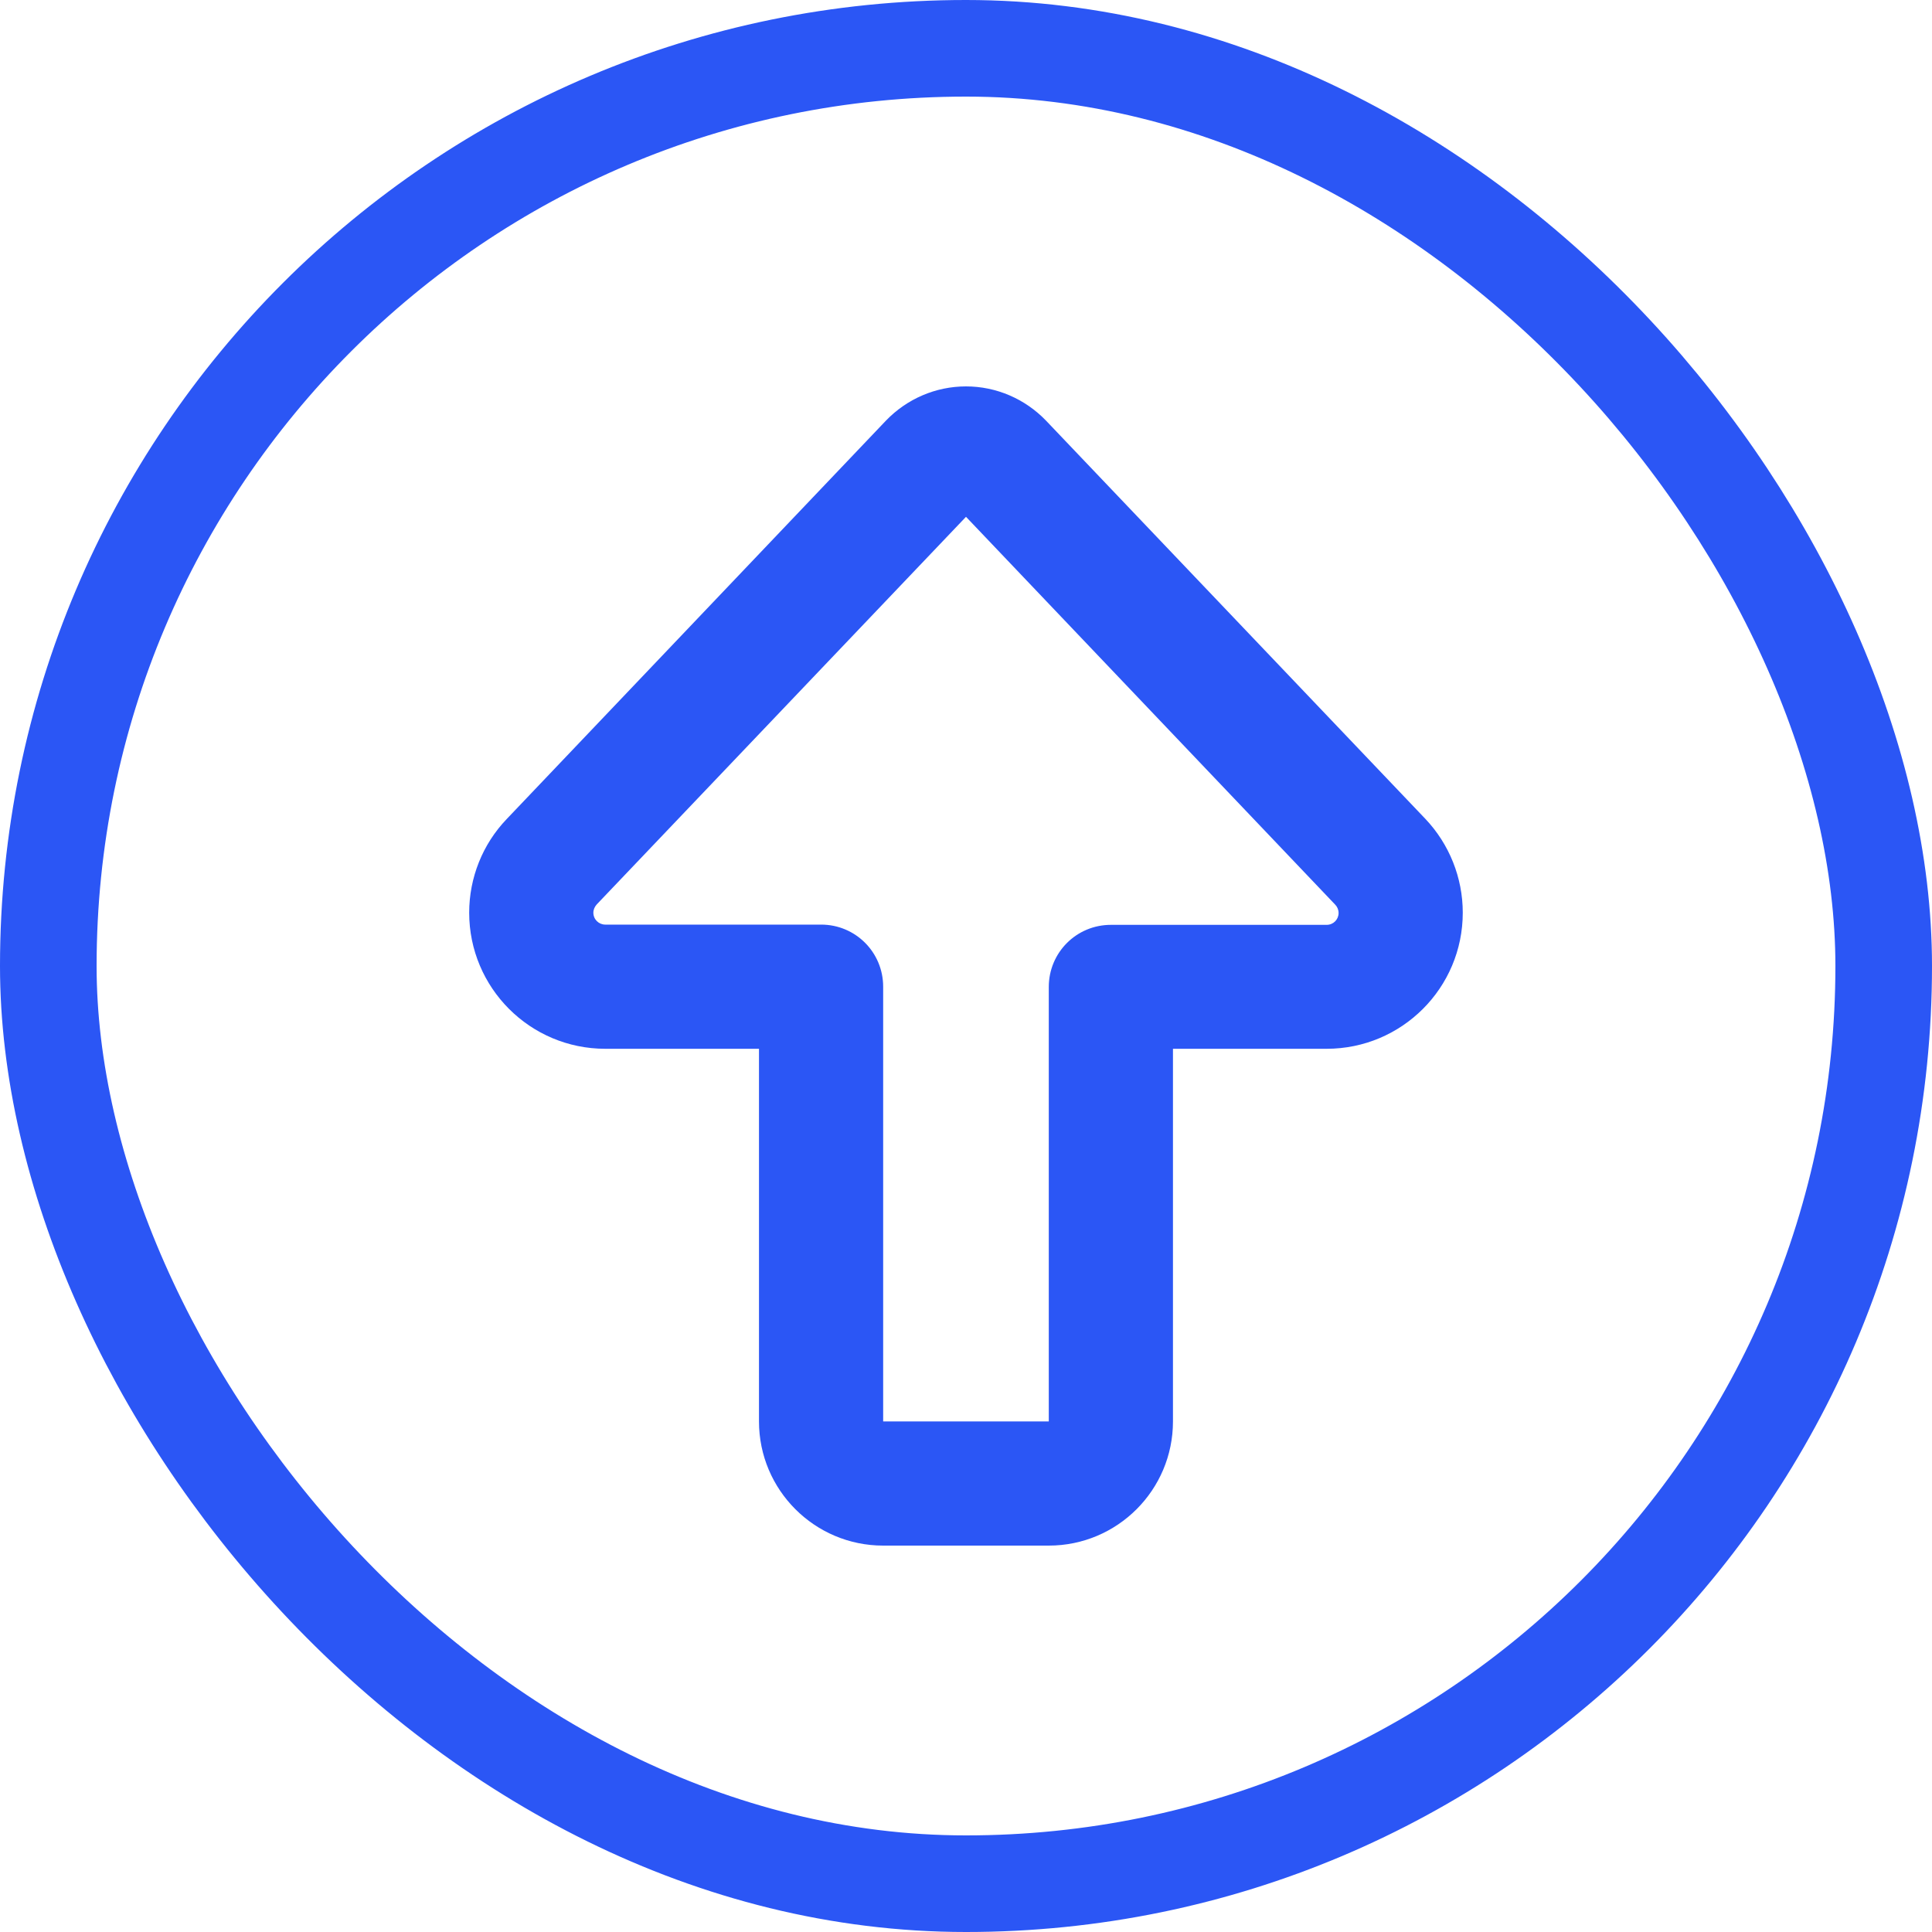 <svg width="40" height="40" viewBox="0 0 40 40" fill="none" xmlns="http://www.w3.org/2000/svg">
<path d="M20 10.7L27.644 18.73C27.687 18.773 27.714 18.837 27.714 18.902C27.714 19.036 27.607 19.148 27.467 19.148H23C22.287 19.148 21.714 19.721 21.714 20.434V29.429H18.285V20.429C18.285 19.716 17.712 19.143 17 19.143H12.532C12.398 19.143 12.285 19.036 12.285 18.896C12.285 18.832 12.312 18.773 12.355 18.725L20 10.7ZM30.285 18.896C30.285 18.173 30.007 17.477 29.509 16.952L21.655 8.707C21.221 8.257 20.626 8 20 8C19.373 8 18.778 8.257 18.344 8.707L10.491 16.957C9.992 17.477 9.714 18.173 9.714 18.896C9.714 20.45 10.973 21.714 12.532 21.714H15.714V29.429C15.714 30.848 16.866 32 18.285 32H21.714C23.134 32 24.285 30.848 24.285 29.429V21.714H27.467C29.021 21.714 30.285 20.455 30.285 18.896Z" fill="#2B56F5"/>
<rect x="1" y="1" width="38" height="38" rx="19" stroke="#2B56F5" stroke-width="2"/>
</svg>

